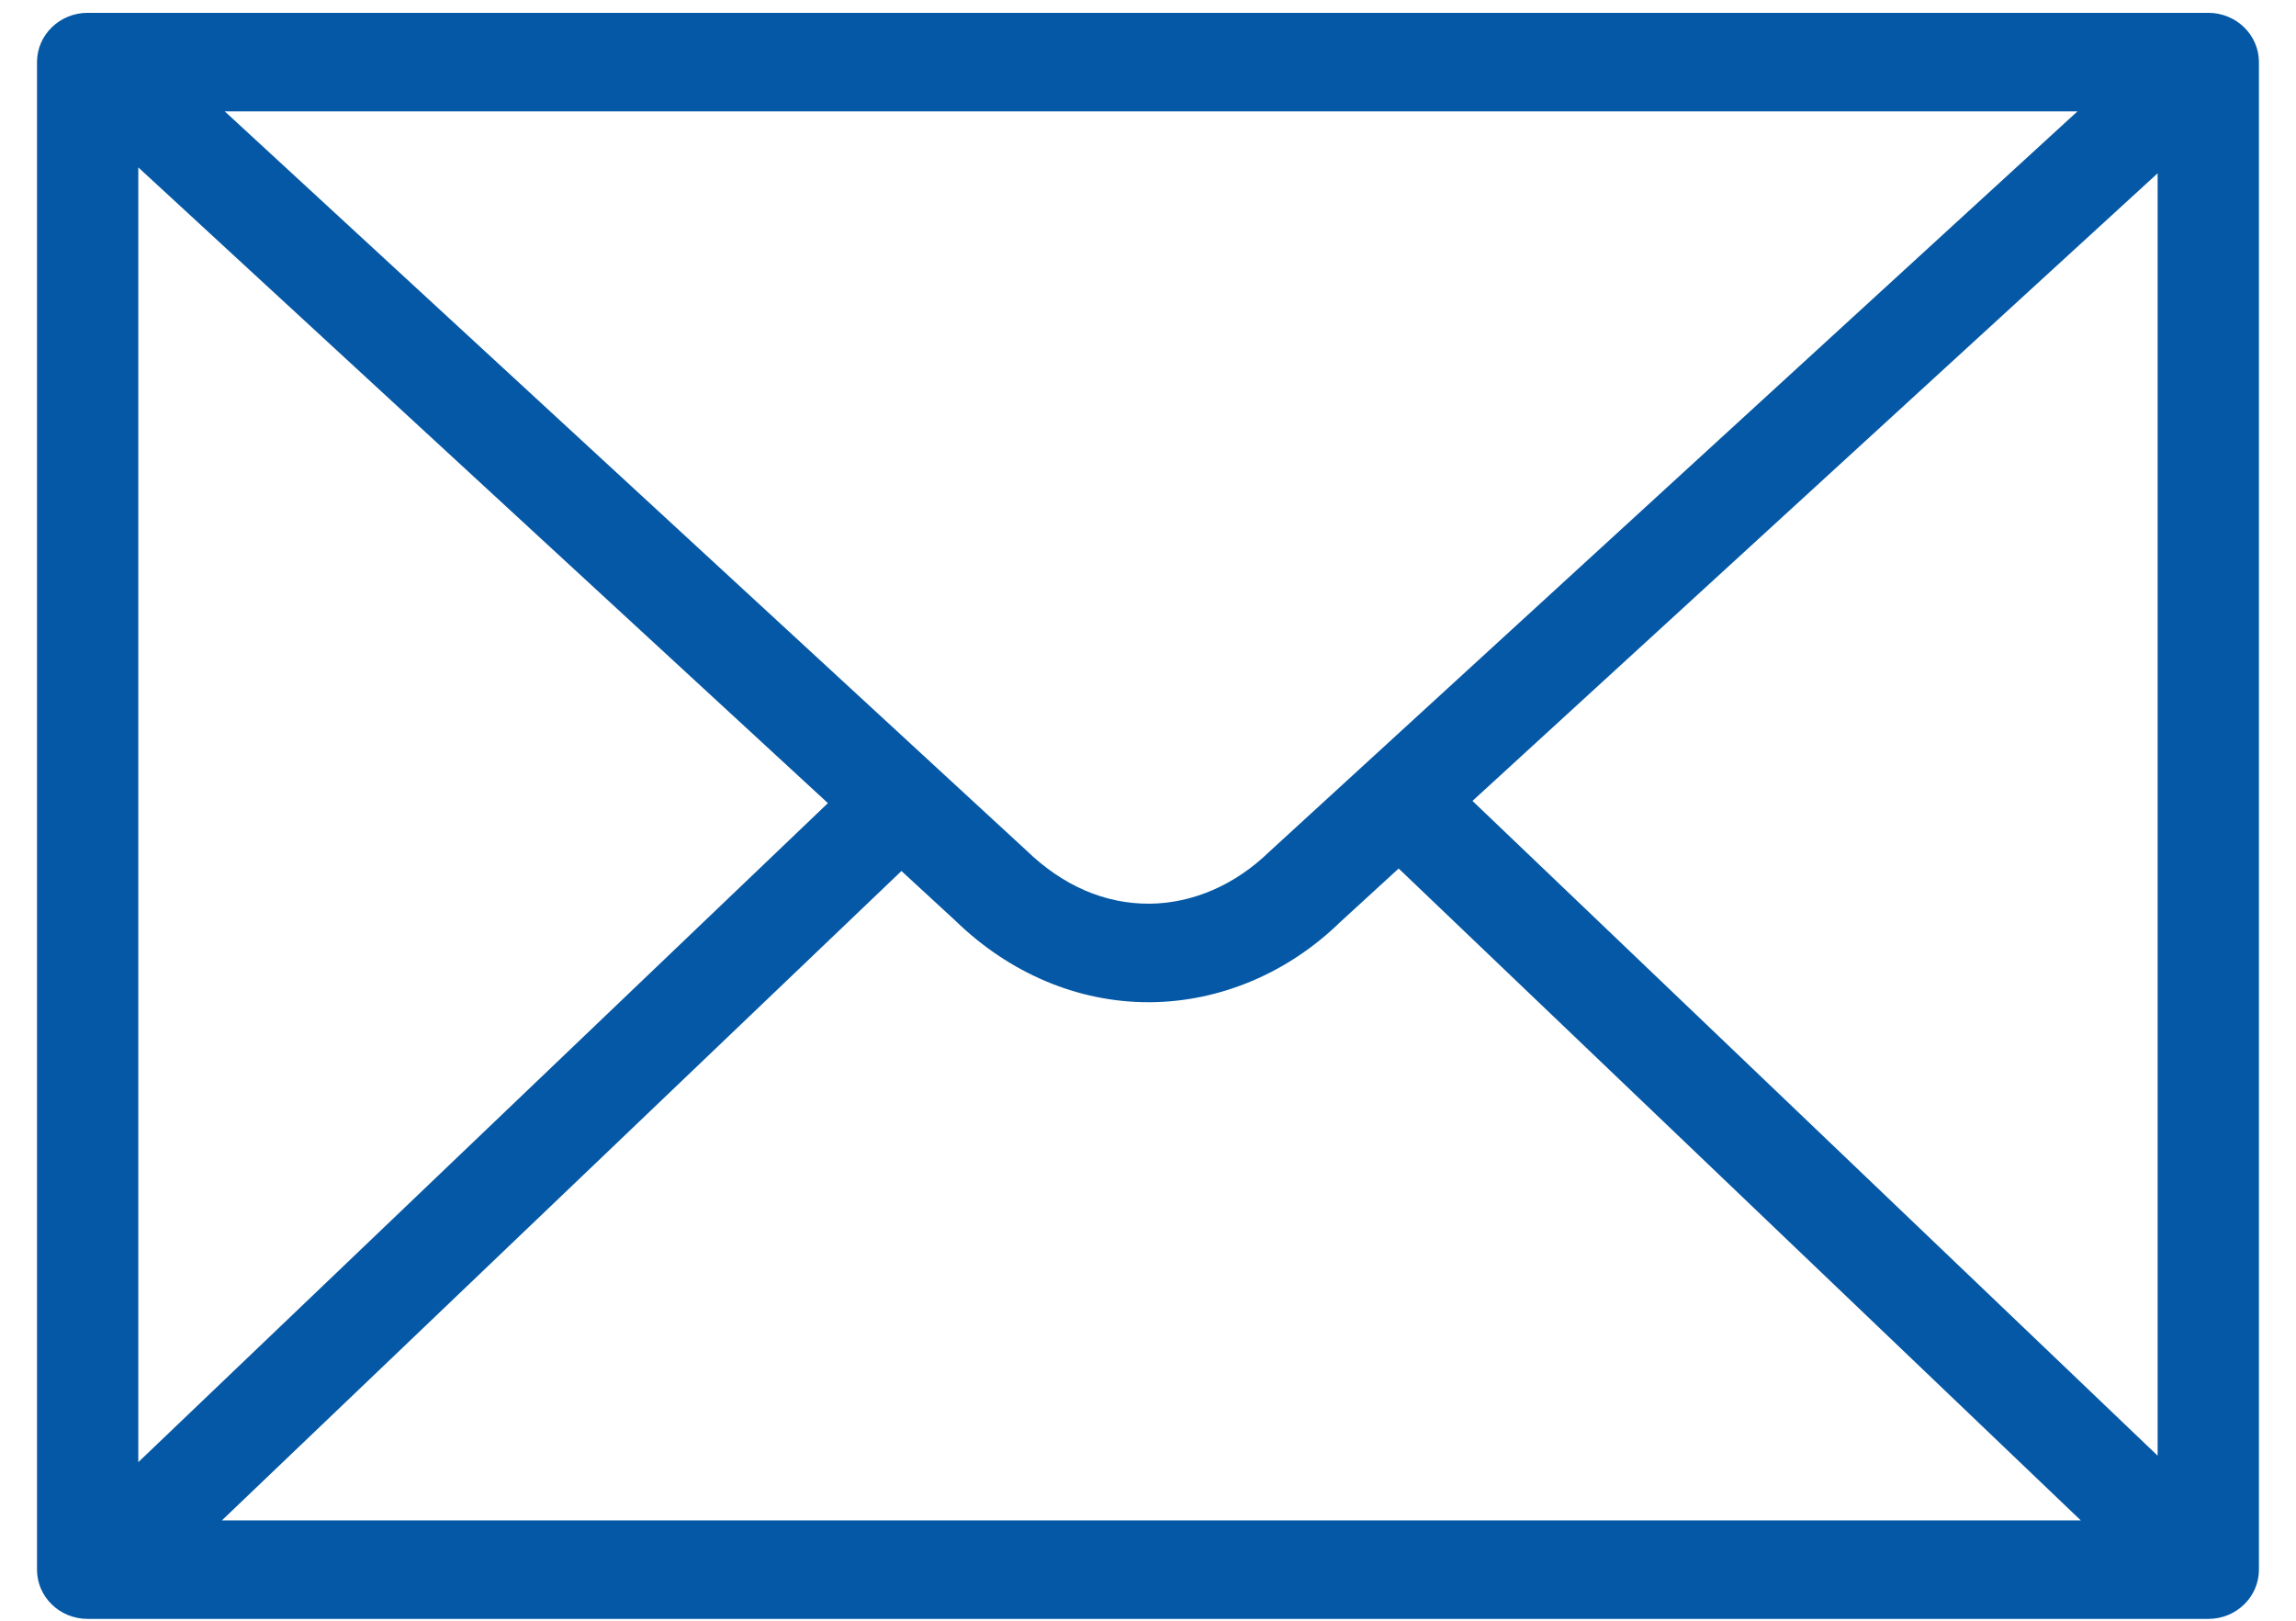 <svg width="34" height="24" viewBox="0 0 34 24" fill="none" xmlns="http://www.w3.org/2000/svg">
<path d="M33.451 23.244V0.92C33.451 0.517 33.115 0.19 32.701 0.19H1.298C0.884 0.19 0.548 0.517 0.548 0.92V23.244C0.548 23.647 0.884 23.973 1.298 23.973H32.701C33.115 23.973 33.451 23.647 33.451 23.244ZM2.048 2.479L12.26 11.893L2.048 21.652V2.479ZM18.799 12.61C18.294 13.102 17.665 13.376 17.026 13.382C16.364 13.387 15.739 13.118 15.194 12.589L3.328 1.649H30.764L18.799 12.61ZM13.349 12.898L14.148 13.634C14.949 14.413 15.962 14.841 17.005 14.841C17.017 14.841 17.029 14.841 17.041 14.841C18.074 14.831 19.075 14.405 19.843 13.657L20.712 12.861L30.813 22.514H3.286L13.349 12.898ZM21.805 11.86L31.951 2.566V21.556L21.805 11.86Z" fill="#0558A5"/>
</svg>
